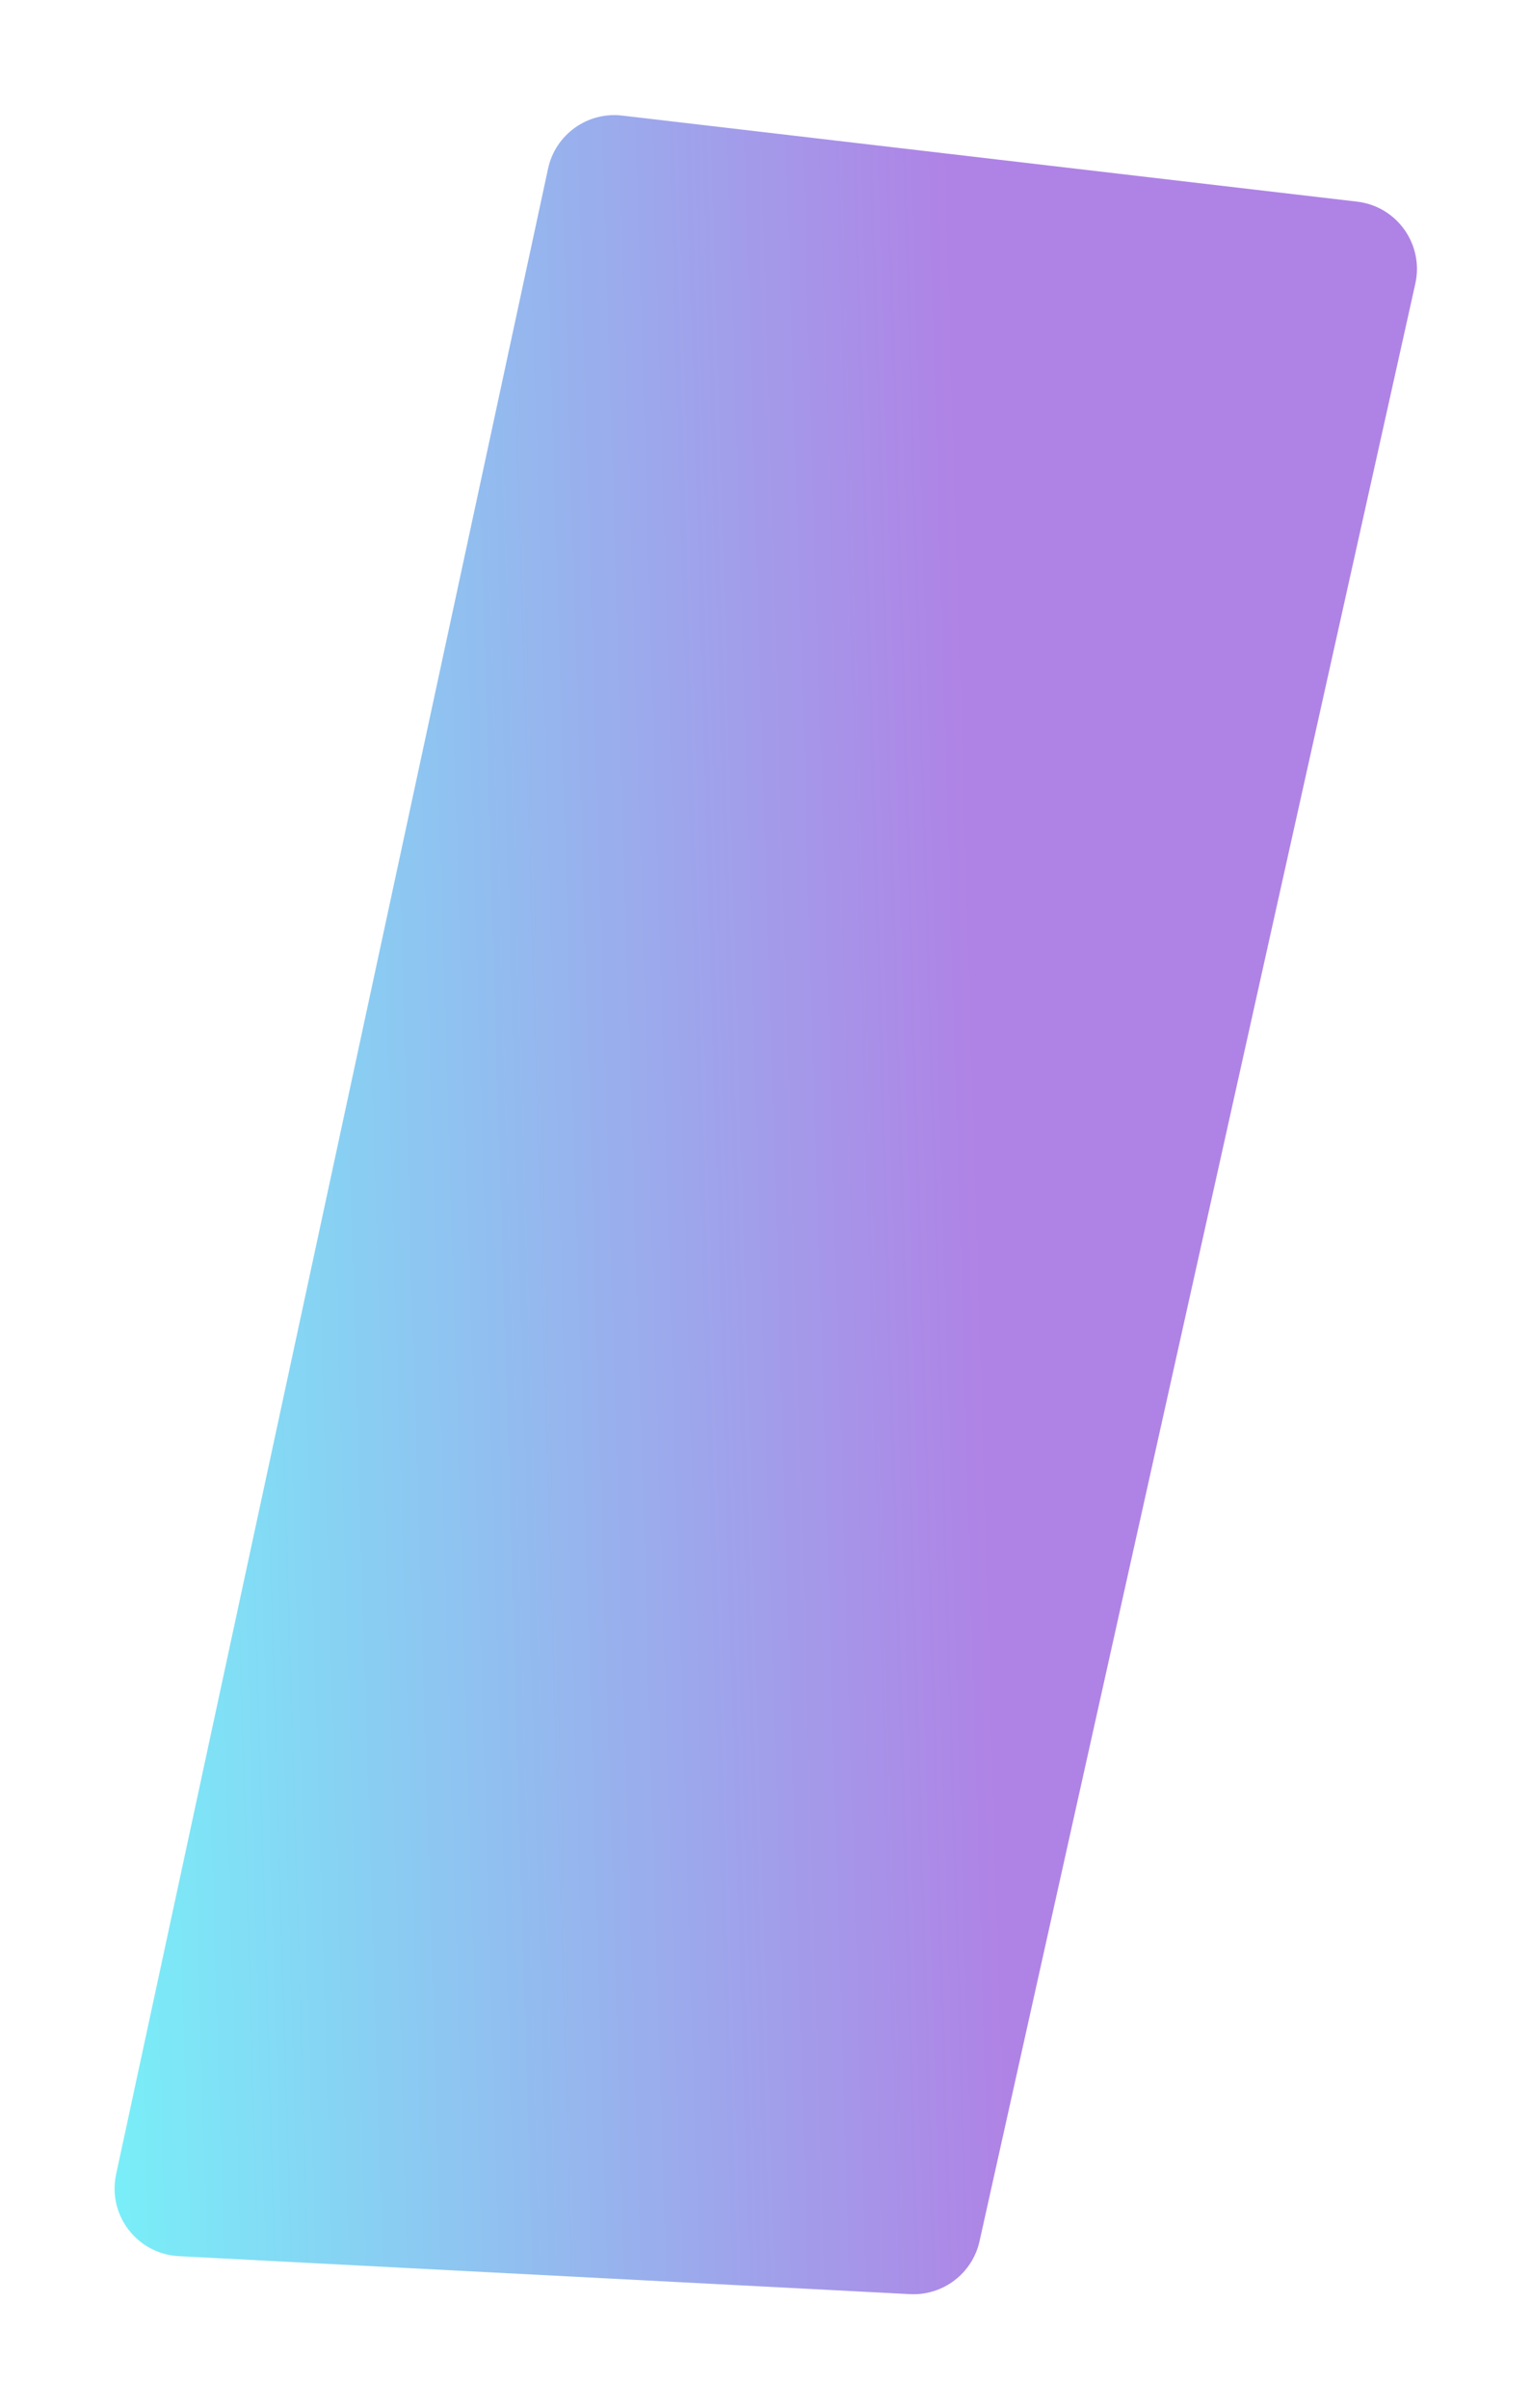 <?xml version="1.0" encoding="UTF-8"?> <svg xmlns="http://www.w3.org/2000/svg" width="678" height="1066" viewBox="0 0 678 1066" fill="none"> <g filter="url(#filter0_f_1993_2)"> <path d="M626.774 125.591C630.639 108.233 618.642 91.342 600.98 89.274L275.523 51.17C260.169 49.372 245.963 59.536 242.707 74.648L51.421 962.591C47.53 980.656 60.738 997.91 79.192 998.868L402.95 1015.68C417.572 1016.44 430.606 1006.54 433.788 992.246L626.774 125.591Z" fill="url(#paint0_linear_1993_2)" fill-opacity="0.6"></path> </g> <defs> <filter id="filter0_f_1993_2" x="0.739" y="0.964" width="676.761" height="1064.76" filterUnits="userSpaceOnUse" color-interpolation-filters="sRGB"> <feFlood flood-opacity="0" result="BackgroundImageFix"></feFlood> <feBlend mode="normal" in="SourceGraphic" in2="BackgroundImageFix" result="shape"></feBlend> <feGaussianBlur stdDeviation="25" result="effect1_foregroundBlur_1993_2"></feGaussianBlur> </filter> <linearGradient id="paint0_linear_1993_2" x1="428.102" y1="315.31" x2="-0.872" y2="328.033" gradientUnits="userSpaceOnUse"> <stop offset="0" stop-color="#7A30D4"></stop> <stop offset="1" stop-color="#18F2F6"></stop> </linearGradient> </defs> </svg> 